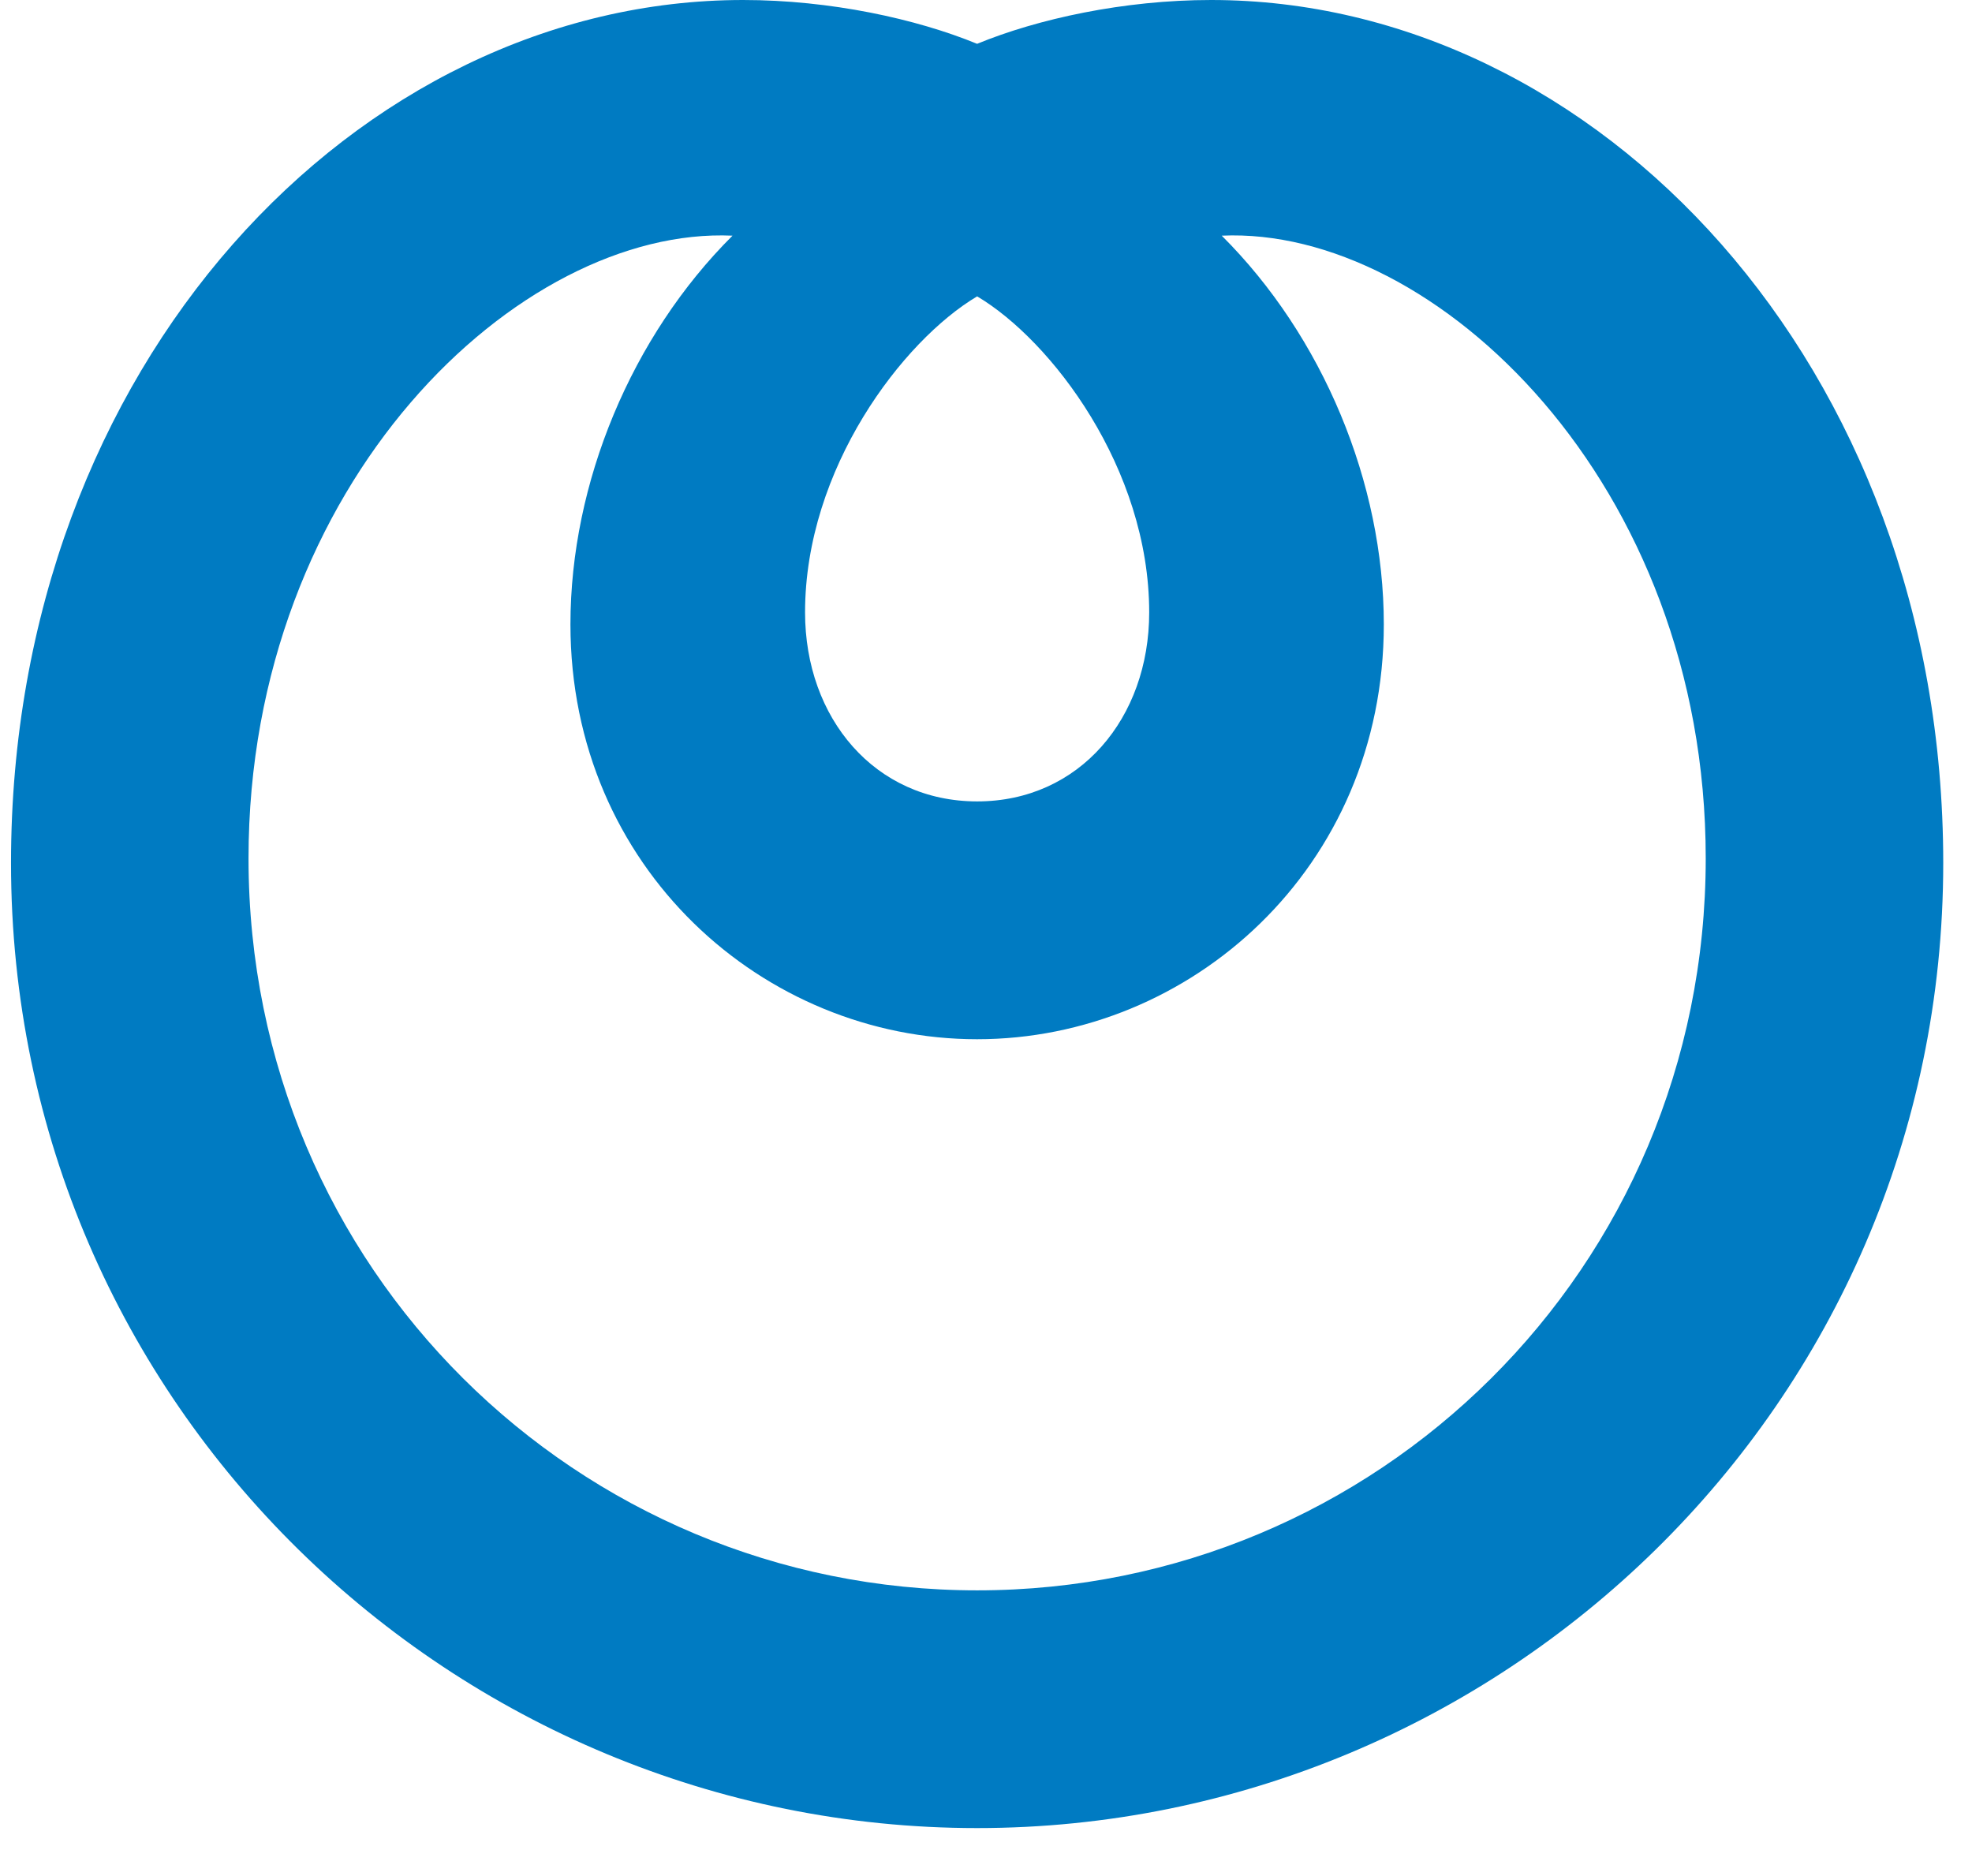 <?xml version="1.0" encoding="UTF-8"?> <svg xmlns="http://www.w3.org/2000/svg" width="41" height="39" viewBox="0 0 41 39" fill="none"><path d="M0.229 17.94C0.229 29.253 9.474 38.003 20.315 38.003C31.155 38.003 40.402 29.253 40.402 17.94C40.402 7.564 33.18 0 25.182 0C23.363 0 21.574 0.393 20.315 0.911C19.055 0.393 17.264 0 15.449 0C7.449 0 0.229 7.564 0.229 17.94ZM23.893 12.731C23.893 14.929 22.443 16.66 20.316 16.66C18.19 16.66 16.738 14.929 16.738 12.731C16.738 9.735 18.774 7.076 20.316 6.161C21.858 7.076 23.893 9.735 23.893 12.731ZM5.167 17.844C5.167 10.036 10.802 4.7 15.23 4.899C13.131 6.989 11.86 10.035 11.86 12.98C11.86 18.049 15.882 21.604 20.315 21.604C24.746 21.604 28.771 18.049 28.771 12.98C28.771 10.035 27.5 6.989 25.401 4.899C29.829 4.7 35.464 10.036 35.464 17.844C35.464 26.392 28.605 33.061 20.316 33.061C12.025 33.061 5.167 26.392 5.167 17.844Z" fill="#007BC2"></path></svg> 